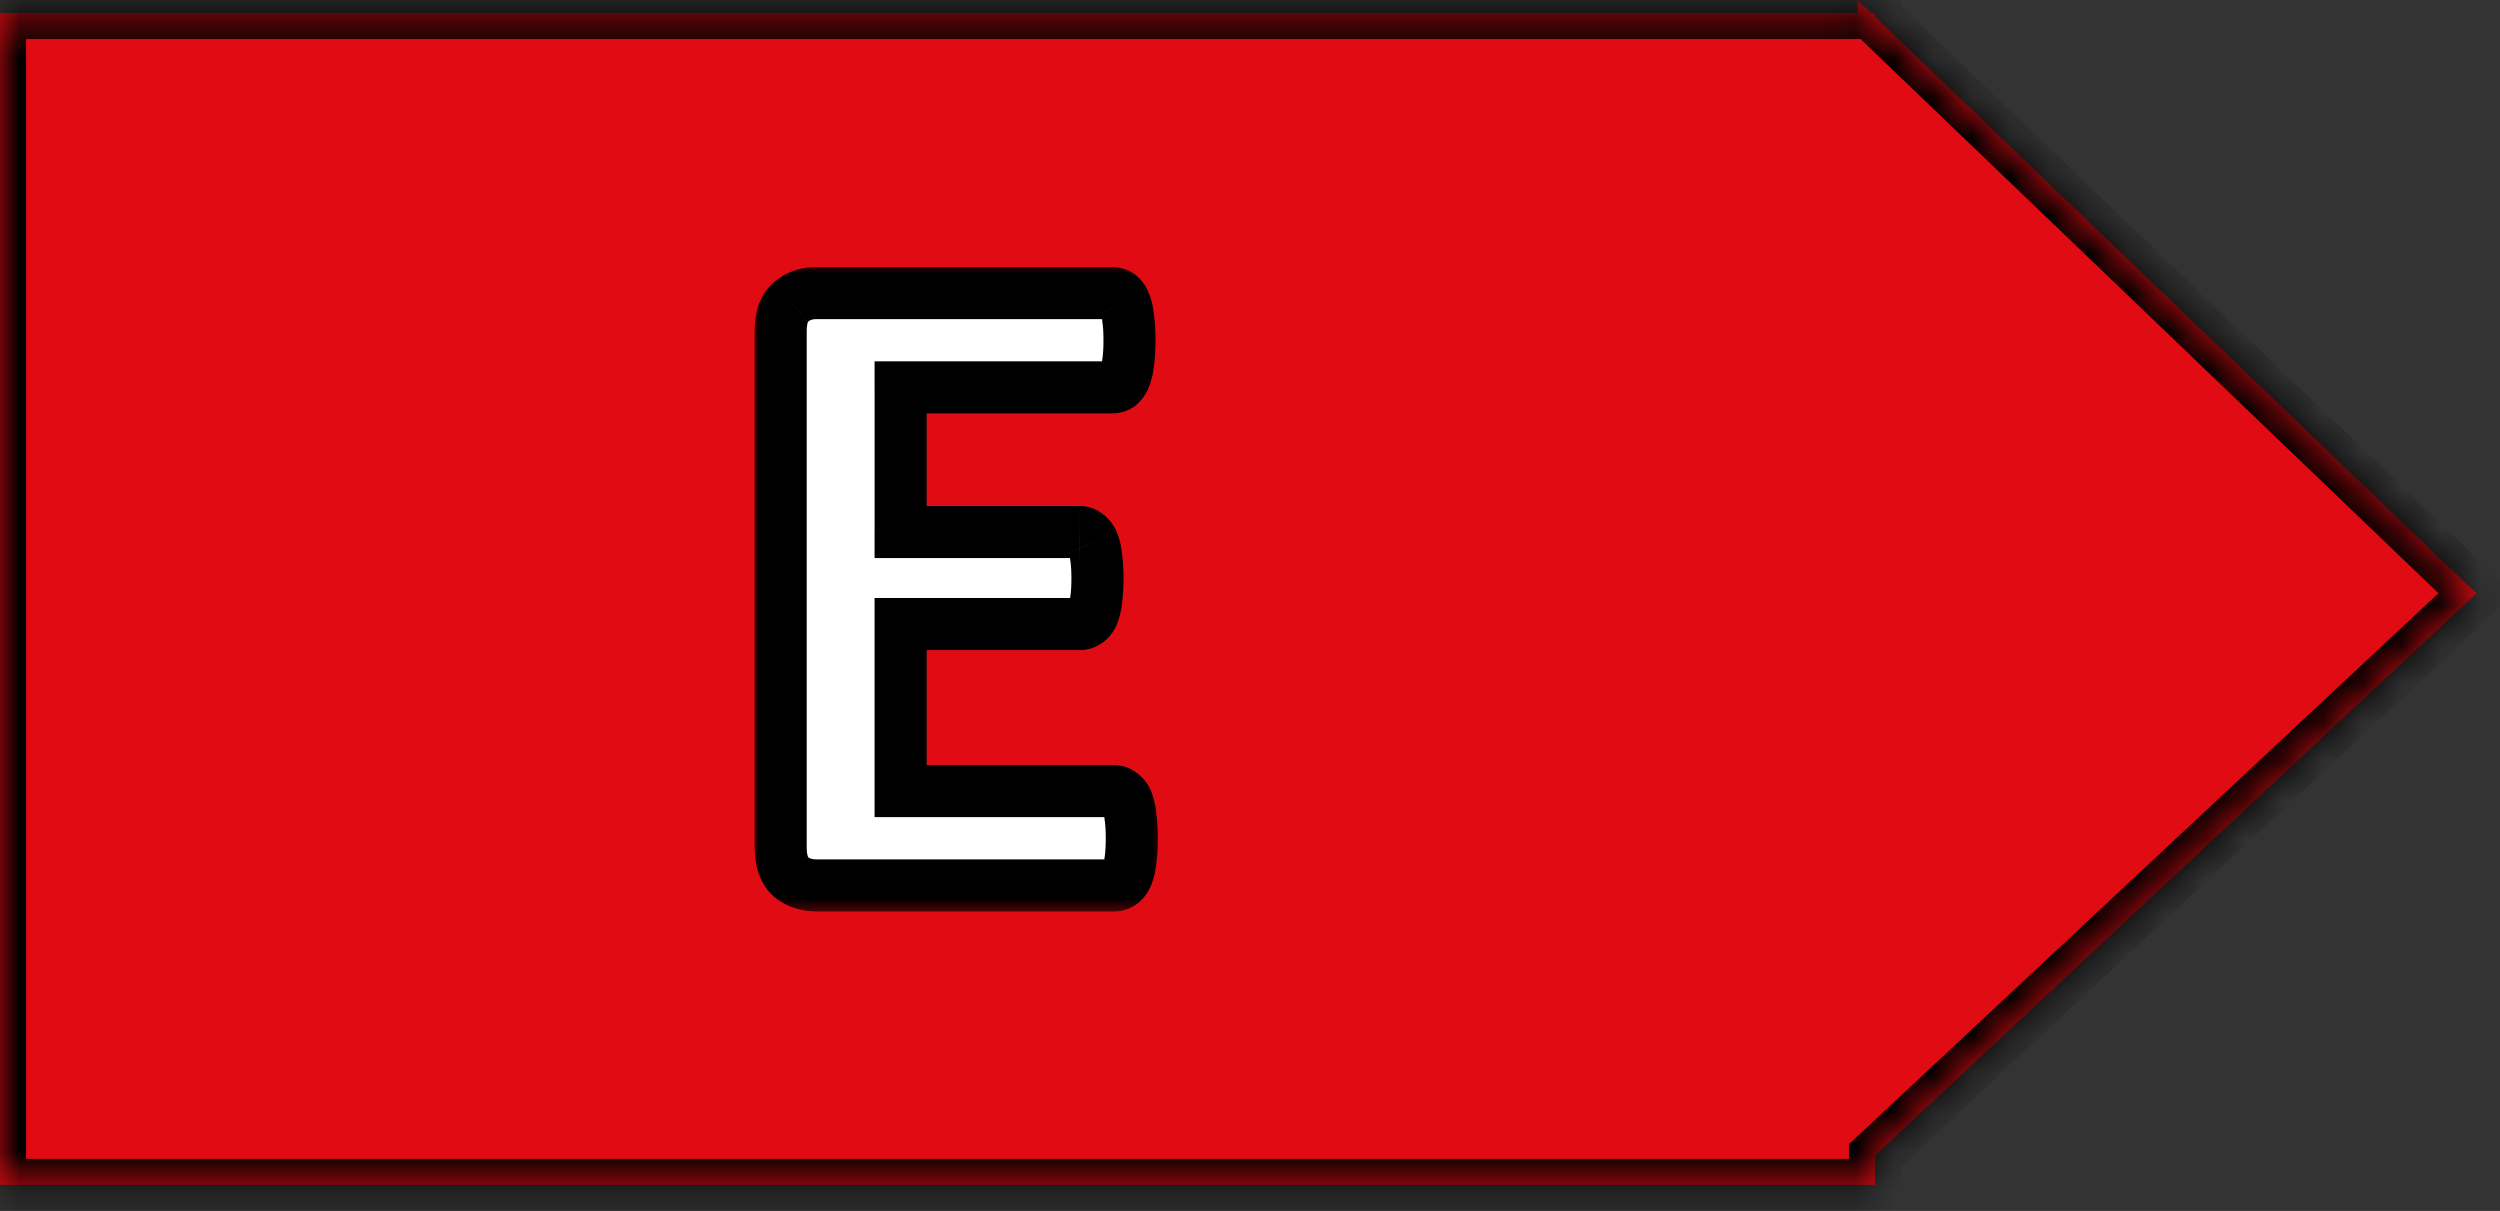 <svg width="64" height="31" fill="none" xmlns="http://www.w3.org/2000/svg"><rect width="100%" height="100%" fill="#333333" stroke="none"/><mask id="a" fill="#fff"><path fill-rule="evenodd" clip-rule="evenodd" d="M48 .43l15.393 14.763L48 29.581v.752H0v-30h47.552V0l.347.333H48V.43z"/></mask><path fill-rule="evenodd" clip-rule="evenodd" d="M48 .43l15.393 14.763L48 29.581v.752H0v-30h47.552V0l.347.333H48V.43z" fill="#E10C13"/><path d="M63.393 15.193l.455.487.515-.48-.508-.488-.462.481zM48 .43h-.667v.284l.206.197L48 .43zm0 29.151l-.455-.487-.212.198v.289H48zm0 .752V31h.667v-.667H48zm-48 0h-.667V31H0v-.667zm0-30v-.666h-.667v.666H0zm47.552 0V1h.666V.333h-.666zm0-.333l.461-.481-1.128-1.082V0h.667zm.347.333l-.461.481.193.186h.268V.333zm.101 0h.667v-.666H48v.666zm15.855 14.379L48.462-.051l-.924.962 15.394 14.763.922-.962zm-15.4 15.356L63.848 15.68l-.91-.974-15.393 14.388.91.974zm-1.122-.487v.752h1.334v-.752h-1.334zm.667.086H0V31h48v-1.333zm-47.333.666v-30H-.667v30H.667zM0 1h47.552V-.333H0V1zm46.885-1v.333h1.333V0h-1.333zm1.476-.148l-.348-.333-.923.962.348.333.923-.962zM47.899 1H48V-.333h-.1V1zm-.566-.667V.43h1.334V.333h-1.334z" fill="#000" mask="url(#a)"/><mask id="b" maskUnits="userSpaceOnUse" x="18.986" y="6.503" width="11" height="17" fill="#000"><path fill="#fff" d="M18.986 6.503h11v17h-11z"/><path d="M28.974 21.46c0 .226-.012.418-.035.574a1.33 1.33 0 01-.082.363.492.492 0 01-.152.211.314.314 0 01-.188.059H20.9a.997.997 0 01-.656-.223c-.172-.156-.258-.406-.258-.75V8.475c0-.344.086-.59.258-.738a.966.966 0 01.656-.234h7.57c.07 0 .133.02.188.058a.45.45 0 01.14.211c.04.094.067.219.082.375.024.149.035.34.035.574 0 .22-.011.407-.035.563-.015.148-.043.27-.082.363a.551.551 0 01-.14.211.315.315 0 01-.188.059h-5.414v3.703h4.582a.28.28 0 01.188.07.41.41 0 01.152.2c.039.085.066.206.082.363.023.148.035.332.035.55 0 .227-.012.414-.035.563a1.33 1.33 0 01-.082.363.414.414 0 01-.152.188.314.314 0 01-.188.058h-4.582v4.278h5.461a.28.28 0 01.188.07.41.41 0 01.152.2c.039.093.066.218.082.374.023.149.035.336.035.563z"/></mask><path d="M28.974 21.46c0 .226-.012.418-.035.574a1.33 1.33 0 01-.082.363.492.492 0 01-.152.211.314.314 0 01-.188.059H20.9a.997.997 0 01-.656-.223c-.172-.156-.258-.406-.258-.75V8.475c0-.344.086-.59.258-.738a.966.966 0 01.656-.234h7.57c.07 0 .133.02.188.058a.45.45 0 01.14.211c.04.094.067.219.082.375.024.149.035.34.035.574 0 .22-.011.407-.035.563-.015.148-.043.27-.082.363a.551.551 0 01-.14.211.315.315 0 01-.188.059h-5.414v3.703h4.582a.28.28 0 01.188.07.41.41 0 01.152.2c.039.085.066.206.082.363.023.148.035.332.035.55 0 .227-.012.414-.035.563a1.33 1.33 0 01-.082.363.414.414 0 01-.152.188.314.314 0 01-.188.058h-4.582v4.278h5.461a.28.28 0 01.188.07.41.41 0 01.152.2c.039.093.066.218.082.374.023.149.035.336.035.563z" fill="#fff"/><path d="M28.939 22.034l-.66-.1-.002.015-.001.015.663.07zm-.235.574l.388.543.006-.005.007-.005-.4-.533zm-8.46-.164l-.449.493.012.01.012.01.425-.513zm0-14.707l.435.504.002-.001-.438-.503zm8.554.035l-.622.24.003.008.004.008.615-.256zm.082.375l-.663.066.002.02.003.018.658-.104zm0 1.137l-.659-.1-.002.015-.002.015.663.07zm-.222.574l.387.542.024-.017.023-.019-.434-.506zm-5.602.059V9.25h-.667v.667h.667zm0 3.703h-.667v.666h.667v-.666zm4.77.07l-.434.506.038.033.042.026.354-.565zm.152.2l-.616.256.005.01.004.01.607-.277zm.082.363l-.663.066.002.019.002.019.659-.104zm0 1.113l-.659-.104-.002.017-.002.017.663.07zm-.082.363l.607.276.004-.01.004-.01-.615-.256zm-.152.188l-.354-.566-.017.011-.017.012.388.543zm-4.77.058v-.666h-.667v.666h.667zm0 4.278h-.667v.666h.667v-.666zm5.648.07l-.433.506.038.033.042.026.354-.565zm.235.574l-.663.066.001.02.003.018.659-.104zm-.632.563c0 .206-.01.362-.027.475l1.318.198c.03-.2.043-.427.043-.673h-1.334zm-.031.504a.712.712 0 01-.035.177l1.231.513a1.97 1.97 0 00.13-.55l-1.326-.14zm-.035.177c-.006.016.006-.023.064-.066l.8 1.066c.182-.136.296-.316.367-.487l-1.23-.513zm.076-.075a.356.356 0 01.2-.066v1.333a.986.986 0 00.575-.182l-.775-1.085zm.2-.066H20.9v1.333h7.617V22zM20.9 22c-.12 0-.184-.03-.232-.07l-.85 1.028c.313.258.686.375 1.082.375V22zm-.208-.05c.023.021-.04-.01-.04-.256H19.32c0 .44.11.91.476 1.243l.897-.986zm-.04-.256V8.475H19.32v13.219h1.333zm0-13.219c0-.12.016-.188.028-.222.01-.03.014-.024 0-.012l-.872-1.009c-.38.329-.489.806-.489 1.243h1.333zm.029-.235c.048-.042.107-.07.219-.07V6.835c-.404 0-.782.127-1.094.398l.875 1.006zm.219-.07h7.57V6.835H20.9v1.333zm7.57 0a.357.357 0 01-.2-.066l.775-1.085a.981.981 0 00-.575-.183v1.333zm-.2-.066a.361.361 0 01-.09-.091c-.011-.015-.01-.019-.004-.002l1.244-.478a1.105 1.105 0 00-.375-.514l-.775 1.085zm-.087-.075a.737.737 0 01.034.184l1.327-.132a1.994 1.994 0 00-.13-.565l-1.231.512zm.039.222c.016.1.027.254.027.47h1.333c0-.252-.012-.482-.043-.678l-1.317.208zm.027.47c0 .198-.011.35-.028.464l1.319.198c.03-.199.042-.421.042-.662H28.25zm-.032.493a.71.71 0 01-.034.177l1.23.512a1.97 1.97 0 00.13-.55l-1.326-.139zm-.034.177c-.006.015-.009.016-.004.01a.248.248 0 01.045-.05l.867 1.013a1.22 1.22 0 00.323-.46l-1.231-.513zm.087-.075a.357.357 0 01.2-.066v1.333a.977.977 0 00.575-.183l-.775-1.084zm.2-.066h-5.414v1.333h5.414V9.25zm-6.08.667v3.703h1.333V9.917h-1.334zm.666 4.37h4.582v-1.334h-4.582v1.333zm4.582 0a.384.384 0 01-.246-.09l.867-1.013a.946.946 0 00-.62-.23v1.332zm-.166-.032c-.091-.057-.115-.123-.11-.11l1.231-.512a1.073 1.073 0 00-.414-.508l-.707 1.13zm-.101-.09c-.004-.009 0-.003.006.026.007.028.014.07.02.128l1.326-.133a1.837 1.837 0 00-.138-.573l-1.214.552zm.03.192c.017.102.027.248.027.446h1.334c0-.239-.013-.46-.044-.654l-1.317.208zm.027.446c0 .208-.01.357-.027.459l1.317.208c.031-.196.044-.42.044-.667h-1.334zm-.031.493a.709.709 0 01-.034.177l1.23.512a1.97 1.97 0 00.13-.55l-1.326-.139zm-.026.157s.025-.054.101-.102l.707 1.131c.2-.126.328-.305.406-.477l-1.214-.552zm.067-.079a.356.356 0 01.2-.065v1.333c.202 0 .402-.06.575-.183l-.775-1.085zm.2-.065h-4.582v1.333h4.582v-1.333zm-5.249.666v4.278h1.334v-4.278h-1.334zm.667 4.944h5.461v-1.333h-5.461v1.333zm5.461 0a.386.386 0 01-.246-.09l.867-1.012a.946.946 0 00-.621-.231v1.333zm-.166-.03c-.091-.058-.115-.124-.11-.11l1.231-.513a1.073 1.073 0 00-.414-.508l-.707 1.13zm-.11-.11a.762.762 0 01.035.184l1.326-.132a1.994 1.994 0 00-.13-.565l-1.23.513zm.04.222c.015.101.026.251.026.459h1.334c0-.246-.013-.472-.044-.667l-1.317.208z" fill="#000" mask="url(#b)"/></svg>